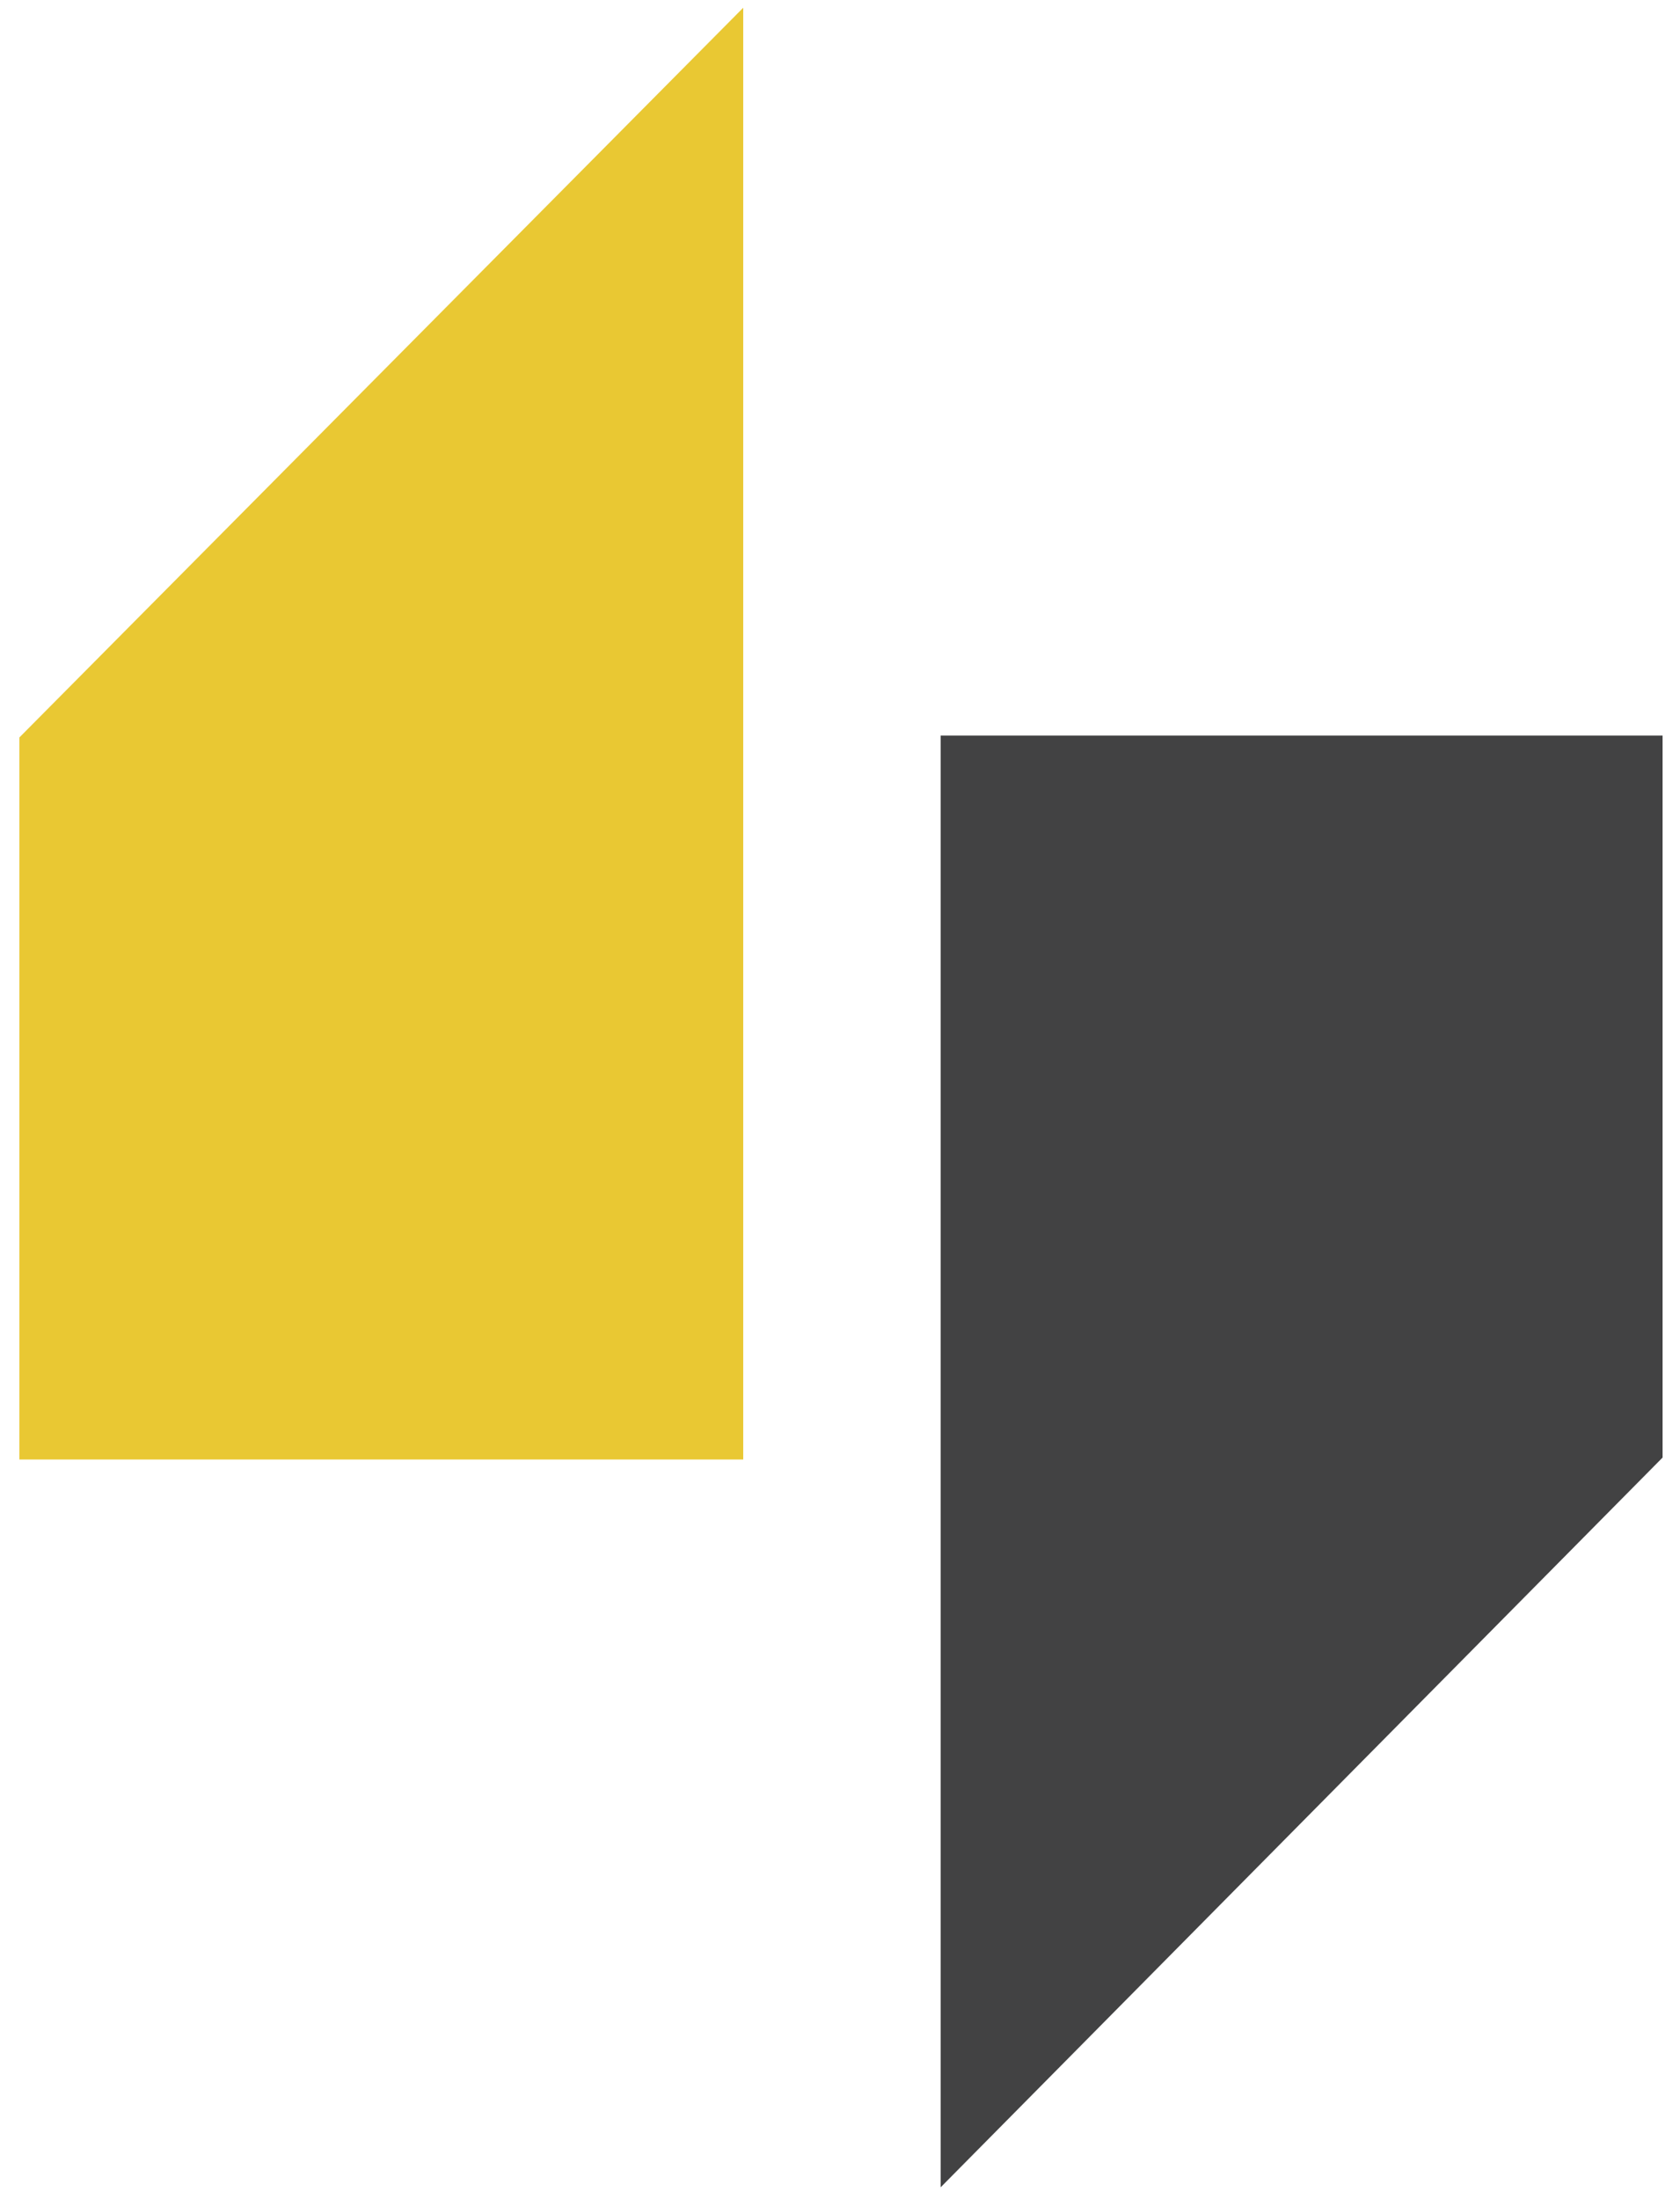 <?xml version="1.0" encoding="utf-8"?>
<!-- Generator: Adobe Illustrator 22.1.0, SVG Export Plug-In . SVG Version: 6.00 Build 0)  -->
<svg version="1.1" id="Layer_1" xmlns="http://www.w3.org/2000/svg" xmlns:xlink="http://www.w3.org/1999/xlink" x="0px" y="0px"
	 viewBox="0 0 86.8 113.6" style="enable-background:new 0 0 86.8 113.6;" xml:space="preserve">
<style type="text/css">
	.st0{fill:#424243;}
	.st1{fill:#E9C833;}
</style>
<g id="surface2" transform="matrix(1,0,0,1,0,-1)">
	<path class="st0" d="M85.9,76.3l-37.3,37.7v-75h37.3V76.3"/>
	<path class="st1" d="M1,39.1L38.4,1.4v75H1V39.1"/>
</g>
</svg>
